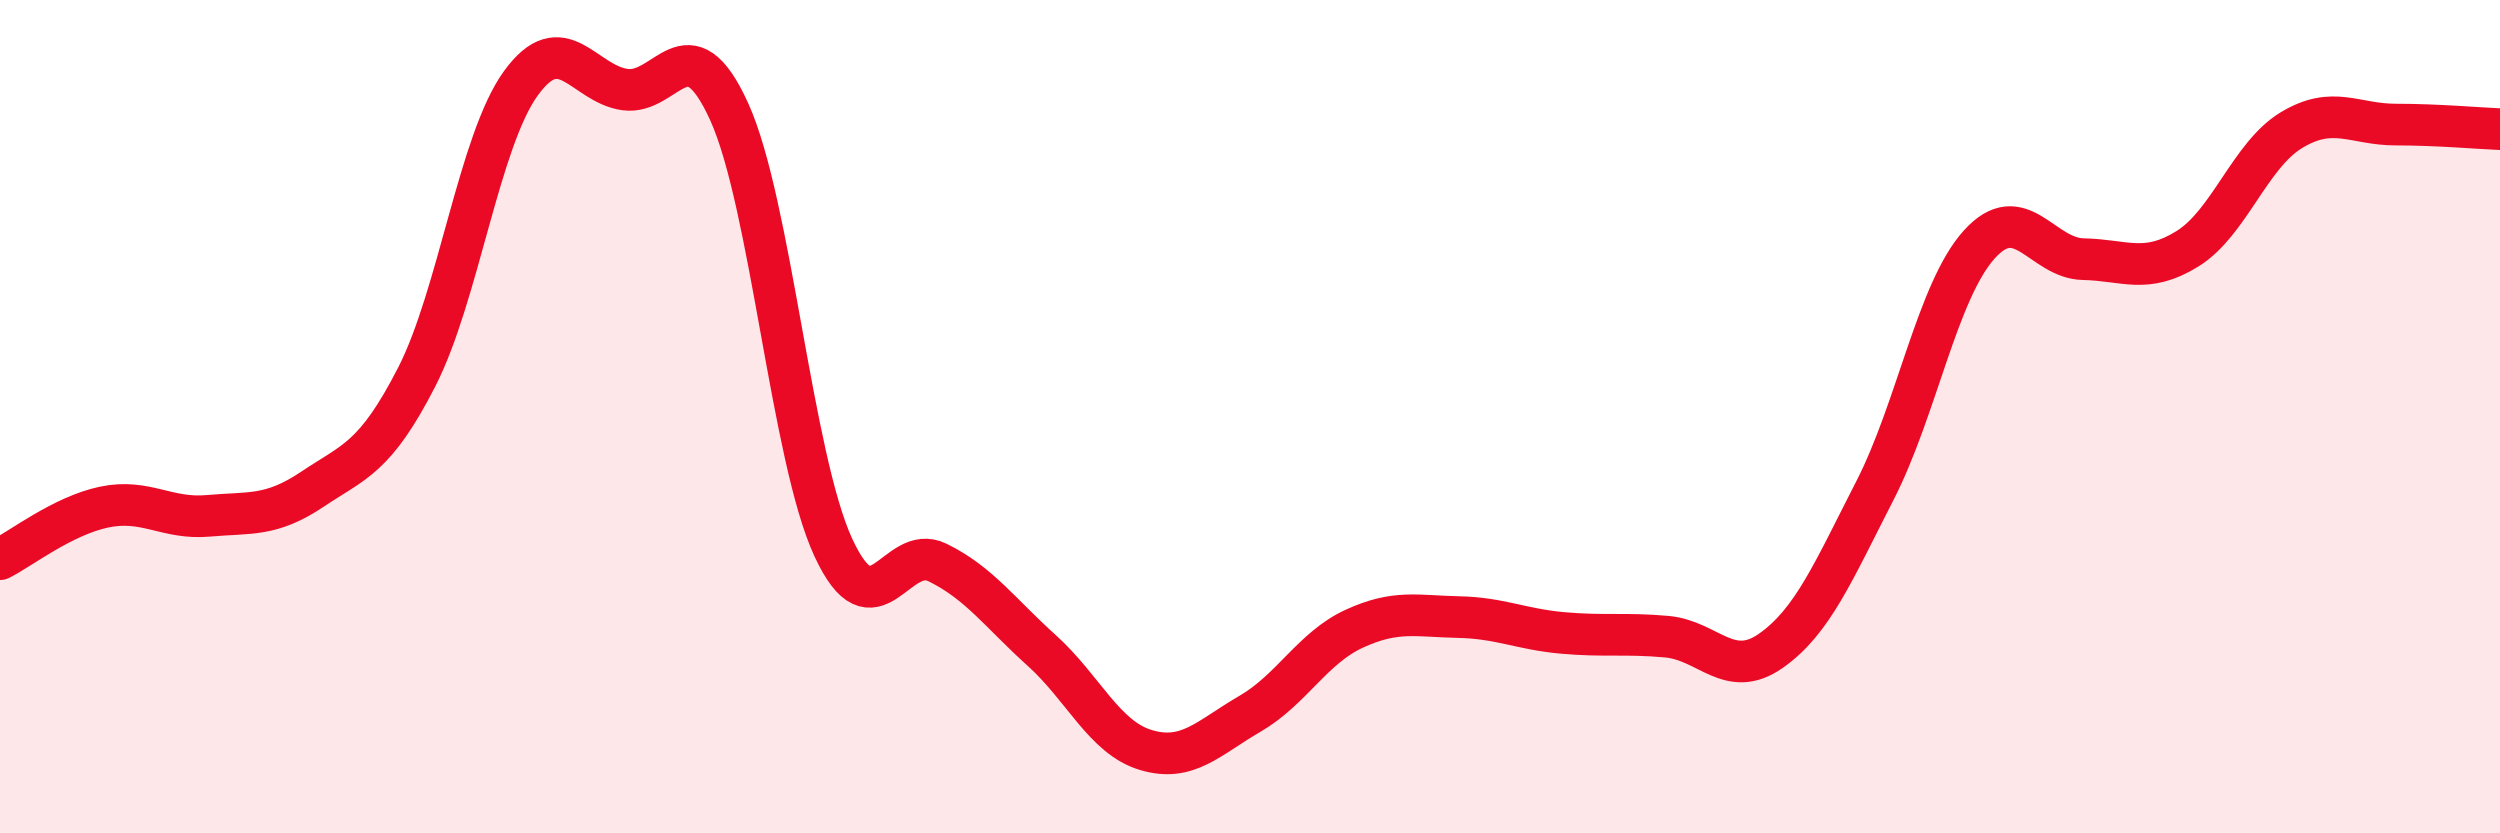 
    <svg width="60" height="20" viewBox="0 0 60 20" xmlns="http://www.w3.org/2000/svg">
      <path
        d="M 0,13.42 C 0.5,13.17 1.5,12.38 2.5,12.17 C 3.5,11.96 4,12.47 5,12.38 C 6,12.29 6.5,12.41 7.5,11.74 C 8.5,11.07 9,11 10,9.05 C 11,7.1 11.5,3.38 12.5,2 C 13.5,0.62 14,2.01 15,2.15 C 16,2.29 16.5,0.48 17.5,2.68 C 18.5,4.88 19,10.98 20,13.14 C 21,15.3 21.5,13.01 22.5,13.5 C 23.5,13.99 24,14.71 25,15.61 C 26,16.51 26.5,17.7 27.5,18 C 28.5,18.3 29,17.71 30,17.13 C 31,16.55 31.5,15.55 32.5,15.09 C 33.5,14.63 34,14.79 35,14.81 C 36,14.83 36.5,15.1 37.5,15.19 C 38.5,15.28 39,15.19 40,15.28 C 41,15.37 41.5,16.32 42.5,15.62 C 43.5,14.92 44,13.72 45,11.77 C 46,9.82 46.5,6.98 47.5,5.87 C 48.5,4.76 49,6.2 50,6.22 C 51,6.24 51.5,6.59 52.5,5.97 C 53.5,5.35 54,3.72 55,3.12 C 56,2.52 56.5,2.99 57.5,2.99 C 58.5,2.99 59.5,3.08 60,3.1L60 20L0 20Z"
        fill="#EB0A25"
        opacity="0.1"
        stroke-linecap="round"
        stroke-linejoin="round"
      />
      <path
        d="M 0,13.42 C 0.5,13.17 1.5,12.38 2.5,12.17 C 3.5,11.96 4,12.47 5,12.38 C 6,12.29 6.5,12.41 7.5,11.74 C 8.5,11.07 9,11 10,9.05 C 11,7.1 11.5,3.38 12.5,2 C 13.5,0.62 14,2.01 15,2.15 C 16,2.29 16.5,0.48 17.5,2.68 C 18.5,4.88 19,10.98 20,13.14 C 21,15.3 21.5,13.01 22.5,13.5 C 23.5,13.99 24,14.71 25,15.61 C 26,16.51 26.5,17.7 27.5,18 C 28.5,18.3 29,17.71 30,17.13 C 31,16.55 31.5,15.55 32.5,15.09 C 33.5,14.63 34,14.79 35,14.81 C 36,14.83 36.5,15.1 37.5,15.19 C 38.5,15.28 39,15.19 40,15.28 C 41,15.37 41.5,16.32 42.5,15.62 C 43.5,14.92 44,13.72 45,11.77 C 46,9.82 46.5,6.98 47.5,5.87 C 48.5,4.76 49,6.2 50,6.22 C 51,6.24 51.5,6.59 52.5,5.97 C 53.5,5.35 54,3.72 55,3.12 C 56,2.52 56.5,2.99 57.5,2.99 C 58.5,2.99 59.5,3.08 60,3.1"
        stroke="#EB0A25"
        stroke-width="1"
        fill="none"
        stroke-linecap="round"
        stroke-linejoin="round"
      />
    </svg>
  